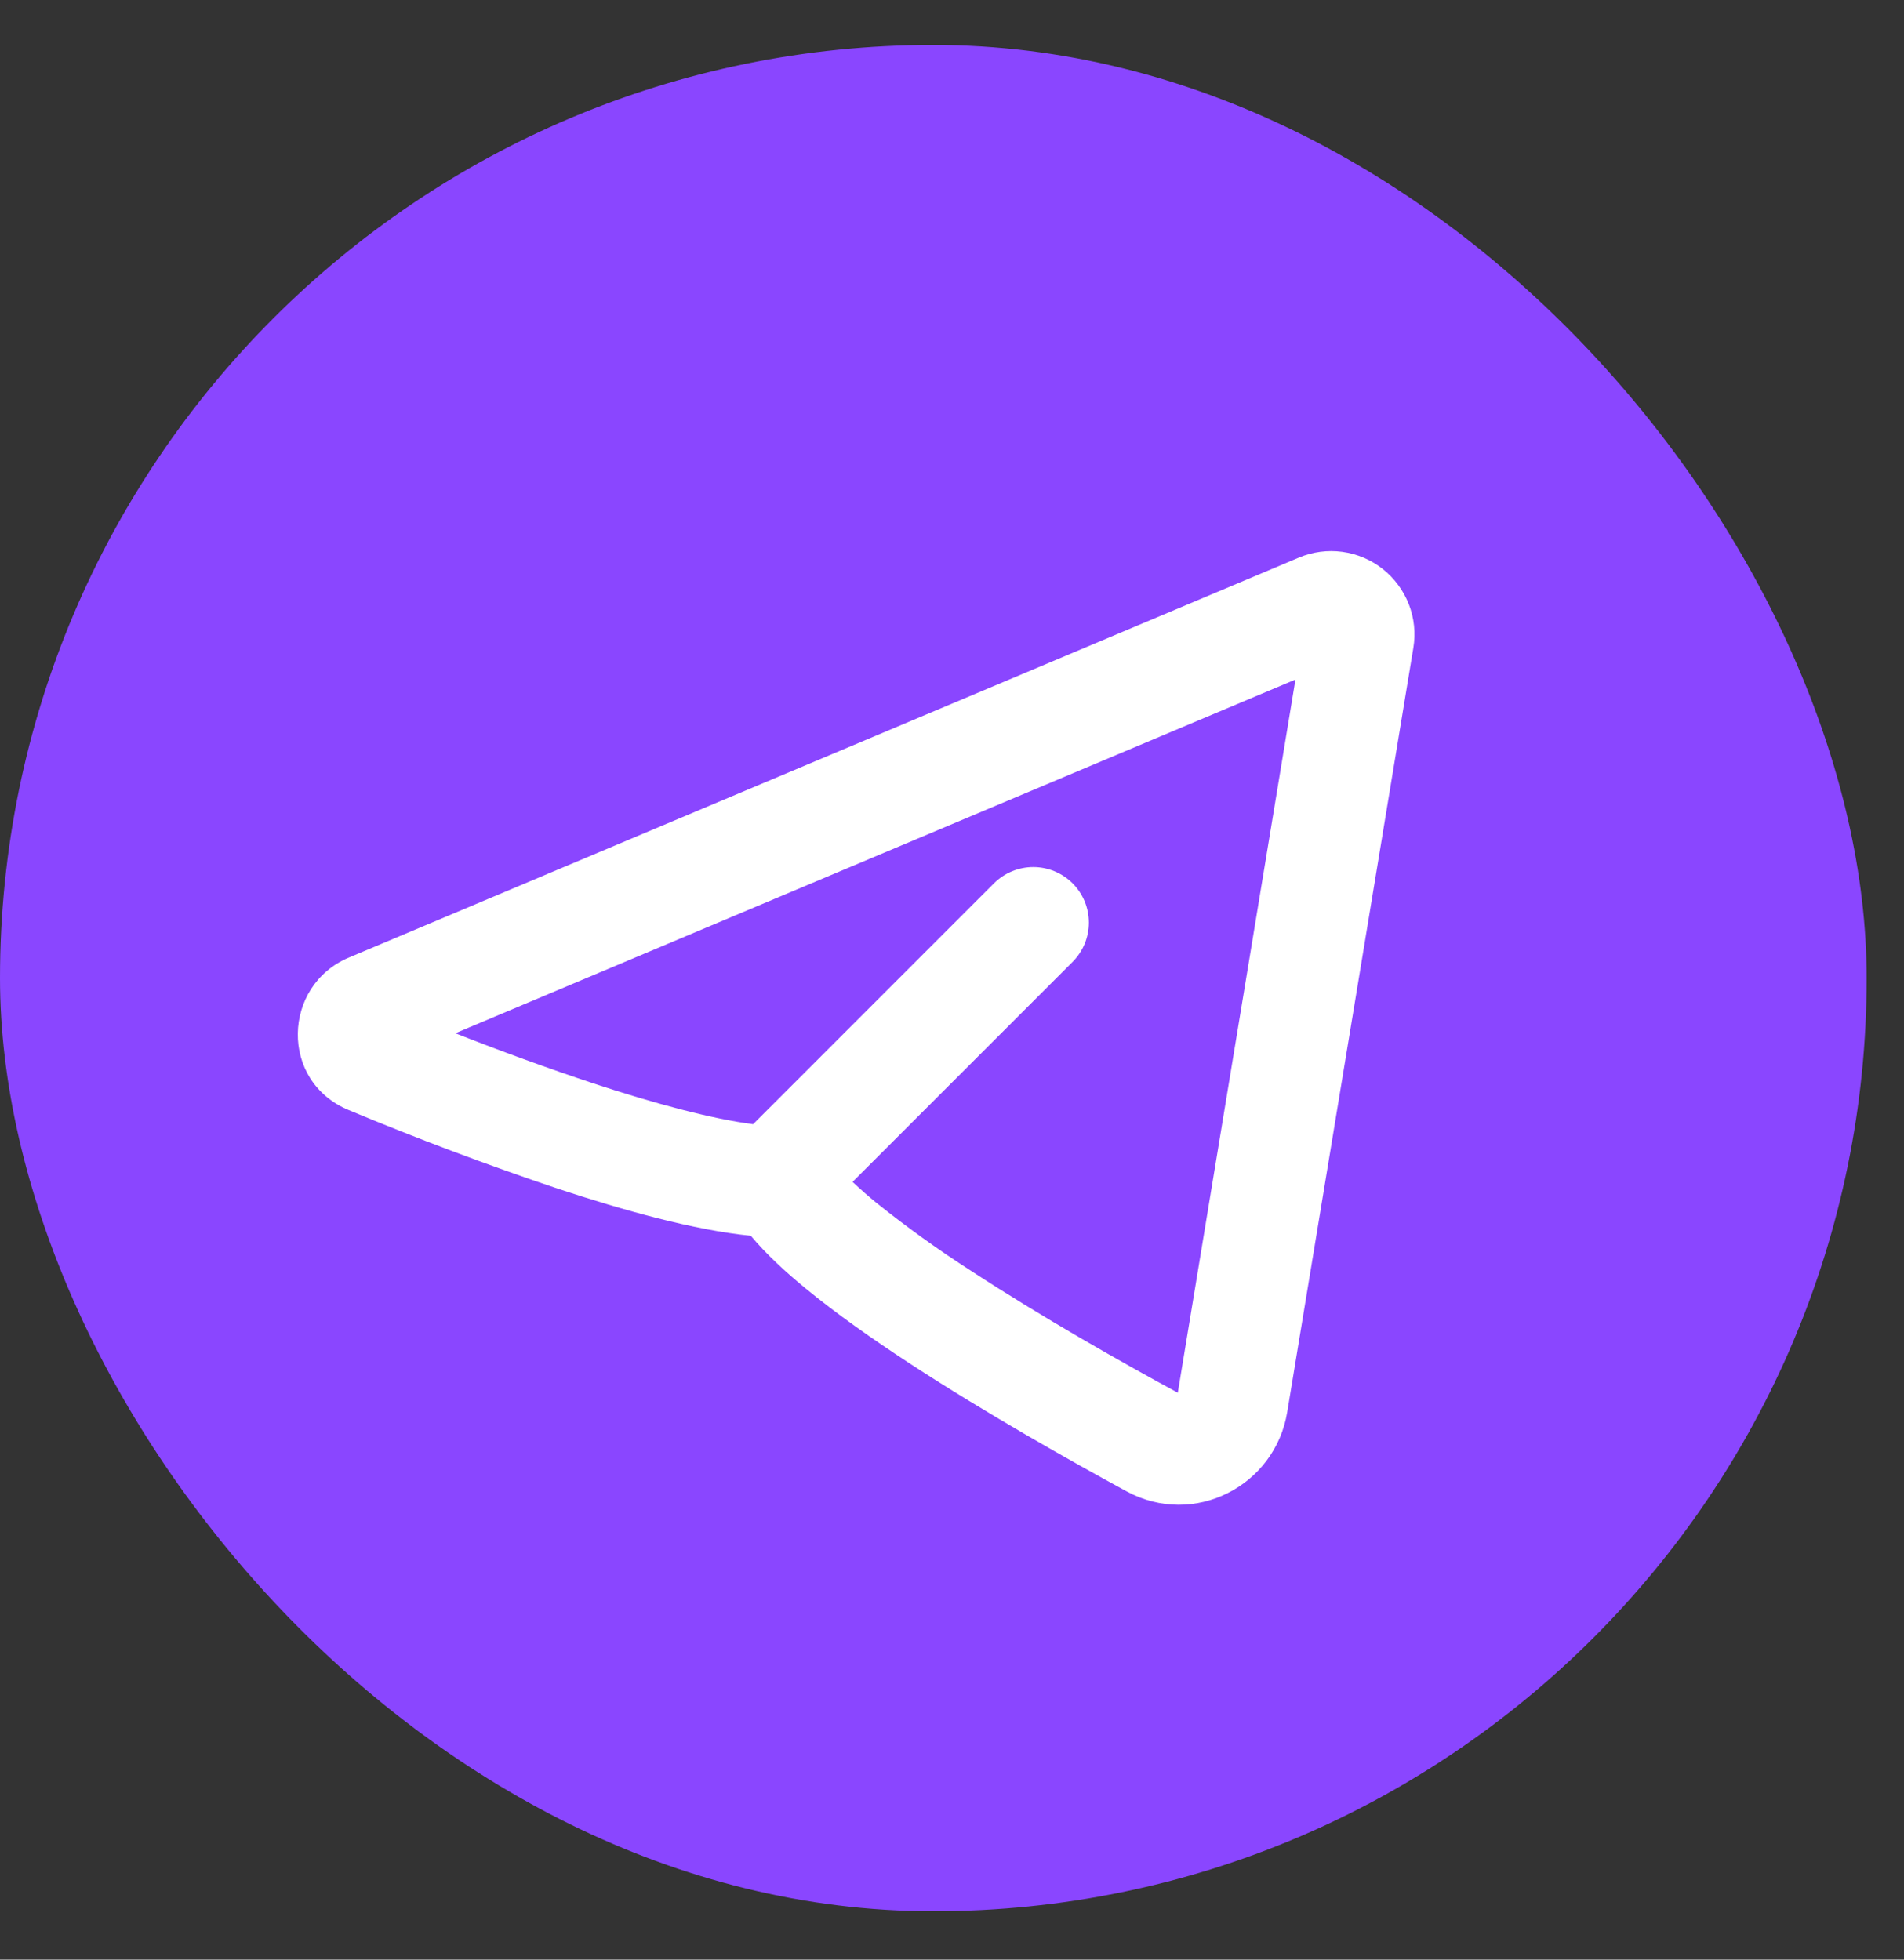 <svg width="34" height="35" viewBox="0 0 34 35" fill="none" xmlns="http://www.w3.org/2000/svg">
<rect x="0" y="0" width="34" height="35" fill="#333333" stroke="none"/>
<rect y="0.803" width="33.333" height="33.333" rx="16.667" fill="#8A46FF"/>
<path fill-rule="evenodd" clip-rule="evenodd" d="M25.238 11.573C25.282 11.31 25.254 11.041 25.158 10.793C25.061 10.545 24.9 10.327 24.691 10.162C24.482 9.997 24.233 9.892 23.969 9.856C23.706 9.821 23.437 9.856 23.192 9.96L6.228 17.103C5.045 17.601 4.985 19.311 6.228 19.827C7.458 20.34 8.707 20.809 9.972 21.234C11.13 21.616 12.394 21.971 13.407 22.071C13.684 22.402 14.032 22.722 14.387 23.013C14.93 23.46 15.583 23.919 16.257 24.36C17.609 25.242 19.108 26.087 20.117 26.636C21.325 27.291 22.77 26.537 22.986 25.221L25.238 11.573ZM8.129 18.455L23.133 12.137L21.032 24.875C20.041 24.337 18.613 23.53 17.342 22.699C16.756 22.323 16.19 21.916 15.646 21.48C15.501 21.361 15.36 21.237 15.224 21.109L19.153 17.18C19.339 16.994 19.444 16.742 19.444 16.479C19.444 16.215 19.34 15.963 19.154 15.777C18.968 15.591 18.715 15.486 18.452 15.486C18.189 15.486 17.937 15.59 17.75 15.776L13.448 20.079C12.72 19.985 11.706 19.716 10.593 19.349C9.764 19.073 8.943 18.774 8.13 18.454L8.129 18.455Z" fill="white"/>
</svg>
